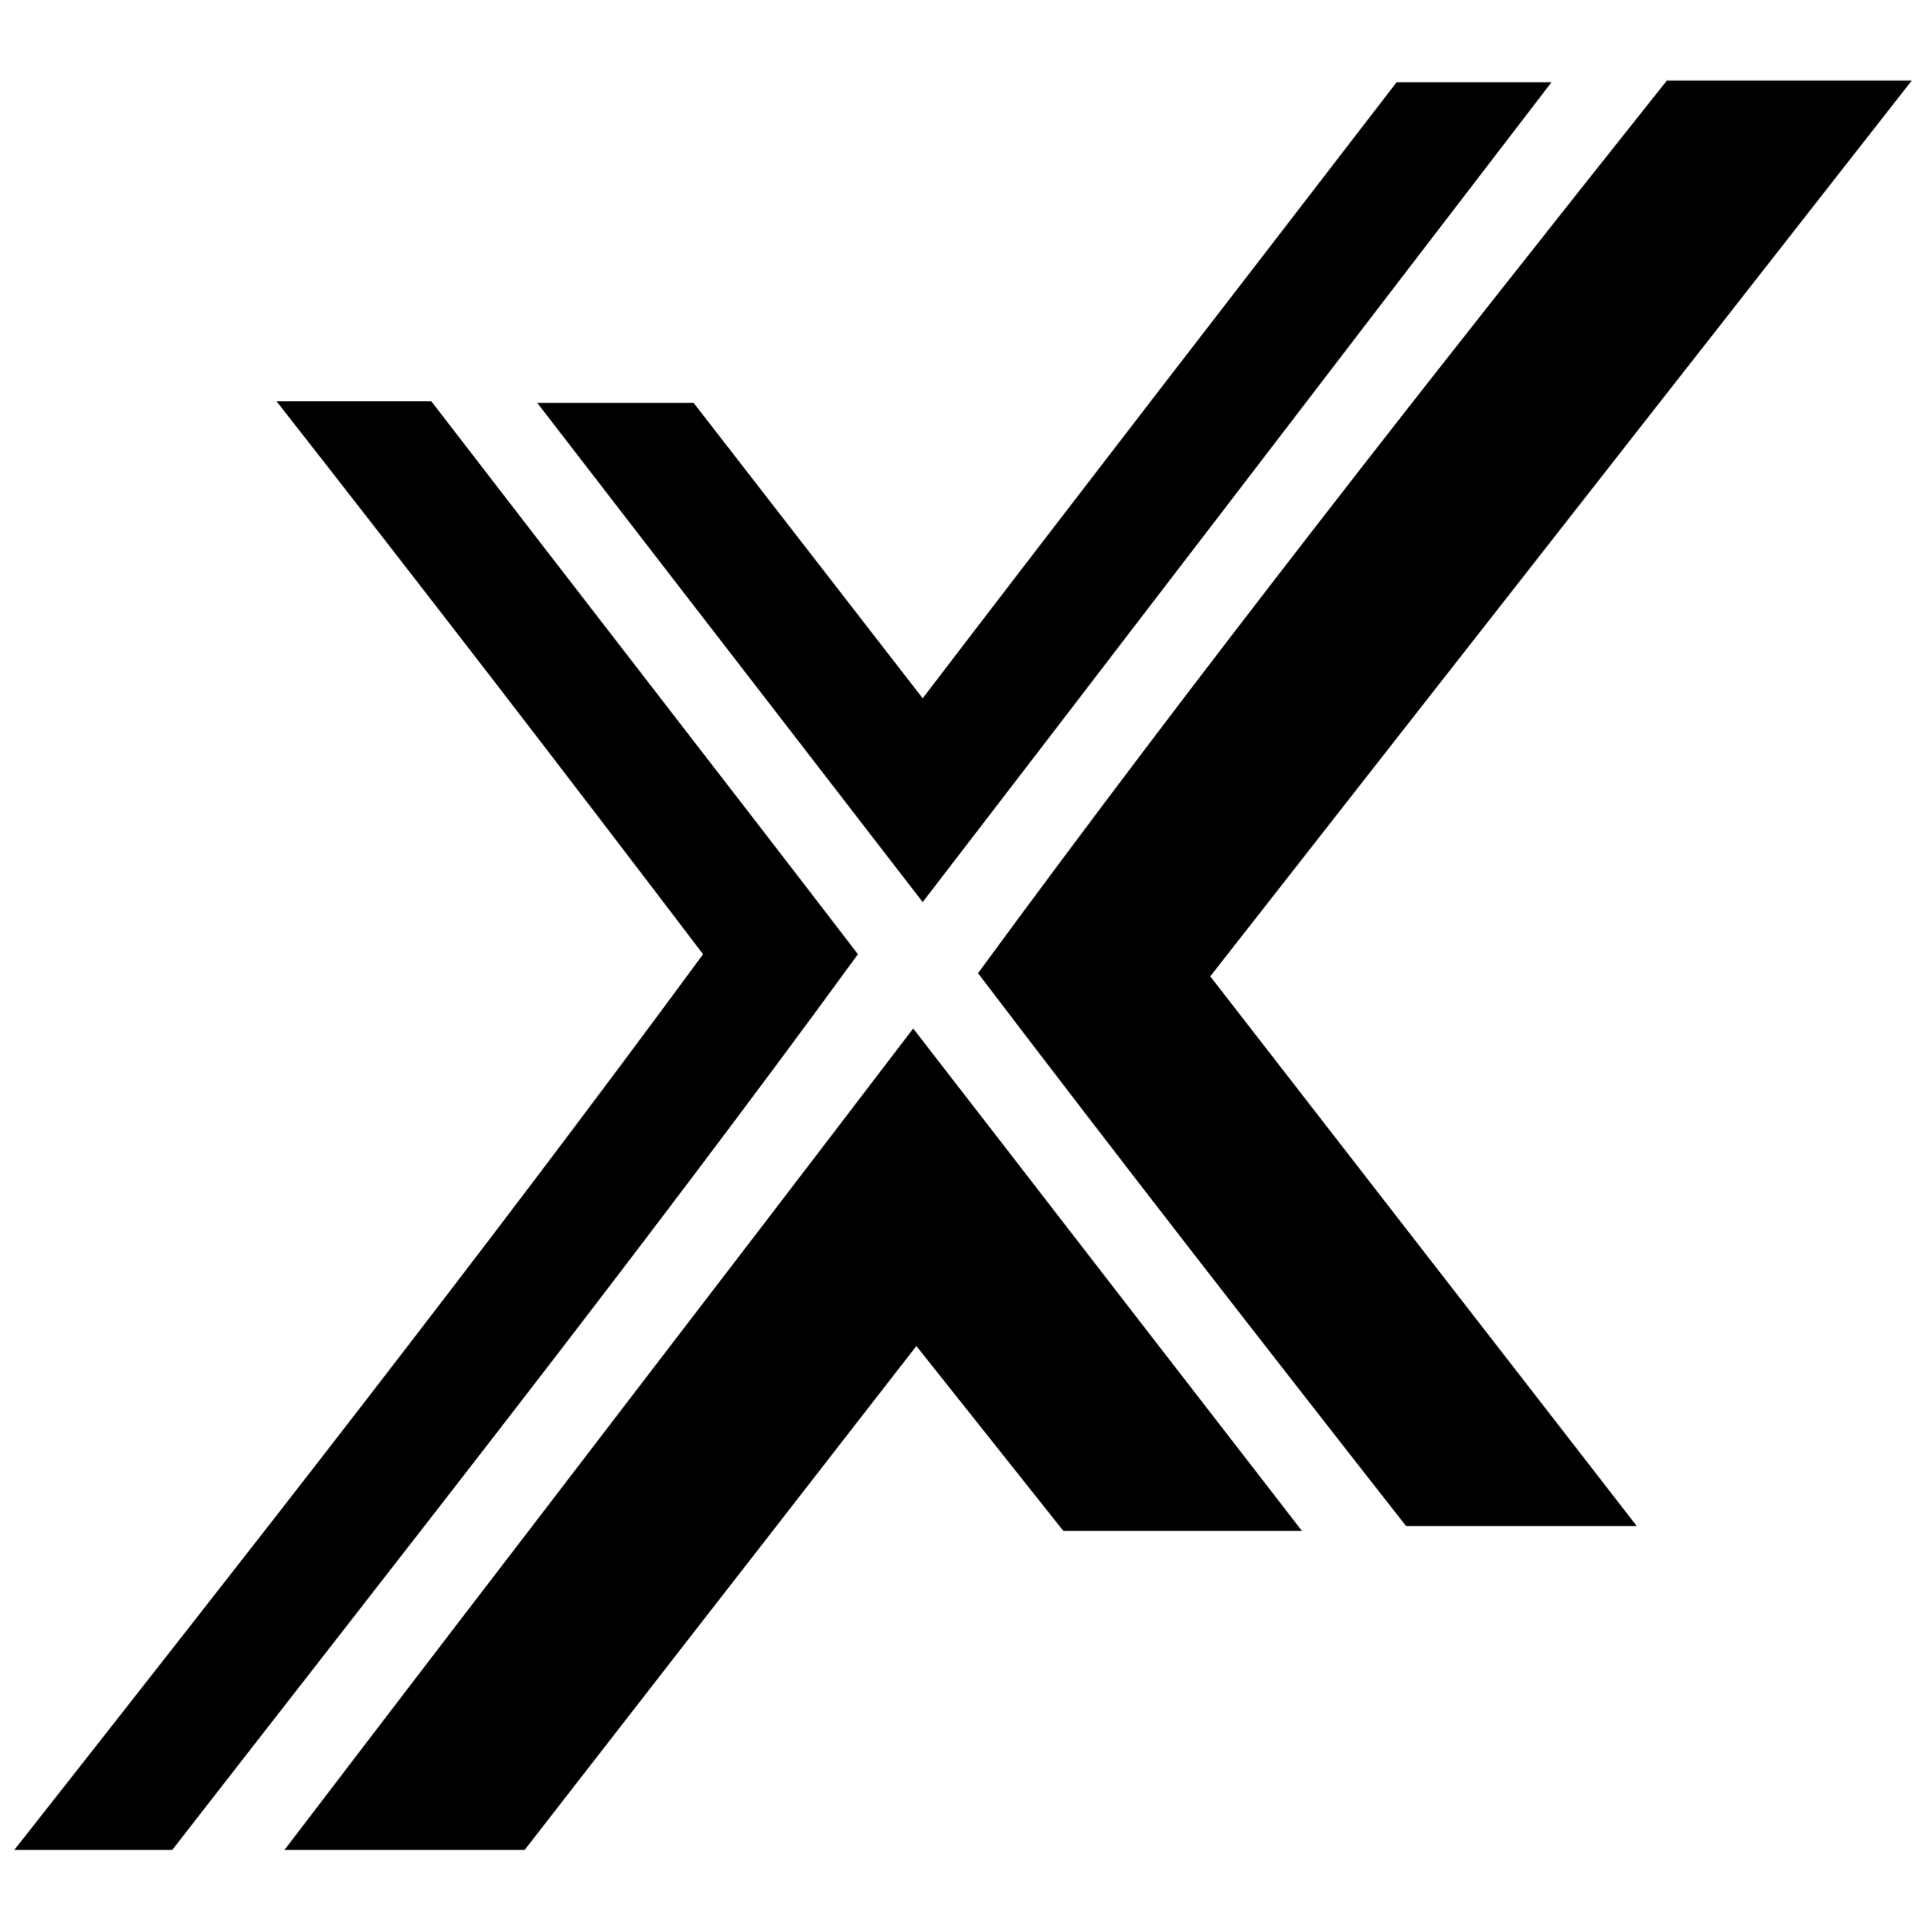 <?xml version="1.0" encoding="utf-8"?>
<!-- Generator: Adobe Illustrator 25.0.1, SVG Export Plug-In . SVG Version: 6.00 Build 0)  -->
<svg version="1.1" id="Layer_1" xmlns="http://www.w3.org/2000/svg" xmlns:xlink="http://www.w3.org/1999/xlink" x="0px" y="0px"
	 viewBox="0 0 121.9 122.3" style="enable-background:new 0 0 121.9 122.3;" xml:space="preserve">
<style type="text/css">
	.st0{fill-rule:evenodd;clip-rule:evenodd;}
</style>
<g>
	<path class="st0" d="M33.2,117.1L58,85.2l9.3,11.7h15.1L57.8,65.1c-13.2,17.3-26.6,34.7-39.8,52H33.2L33.2,117.1z M61.9,61.6
		c14-19.1,28.8-37.9,43.6-56.5H121L76.6,61.8l27,34.8H89C79.9,85,70.8,73.3,61.9,61.6z"/>
	<path class="st0" d="M43.9,25.5H34l24.4,31.6C71.7,39.8,85,22.4,98.2,5.2h-9.8C78.4,18.2,68.4,31.1,58.4,44.2L43.9,25.5L43.9,25.5z
		 M54.3,60.4c-14,19.2-28.8,37.9-43.4,56.7H0.9c14.8-18.8,29.4-37.4,43.6-56.7c-8.9-11.7-17.9-23.4-27-35h9.8
		C36.3,37.1,45.4,48.8,54.3,60.4z"/>
</g>
</svg>
